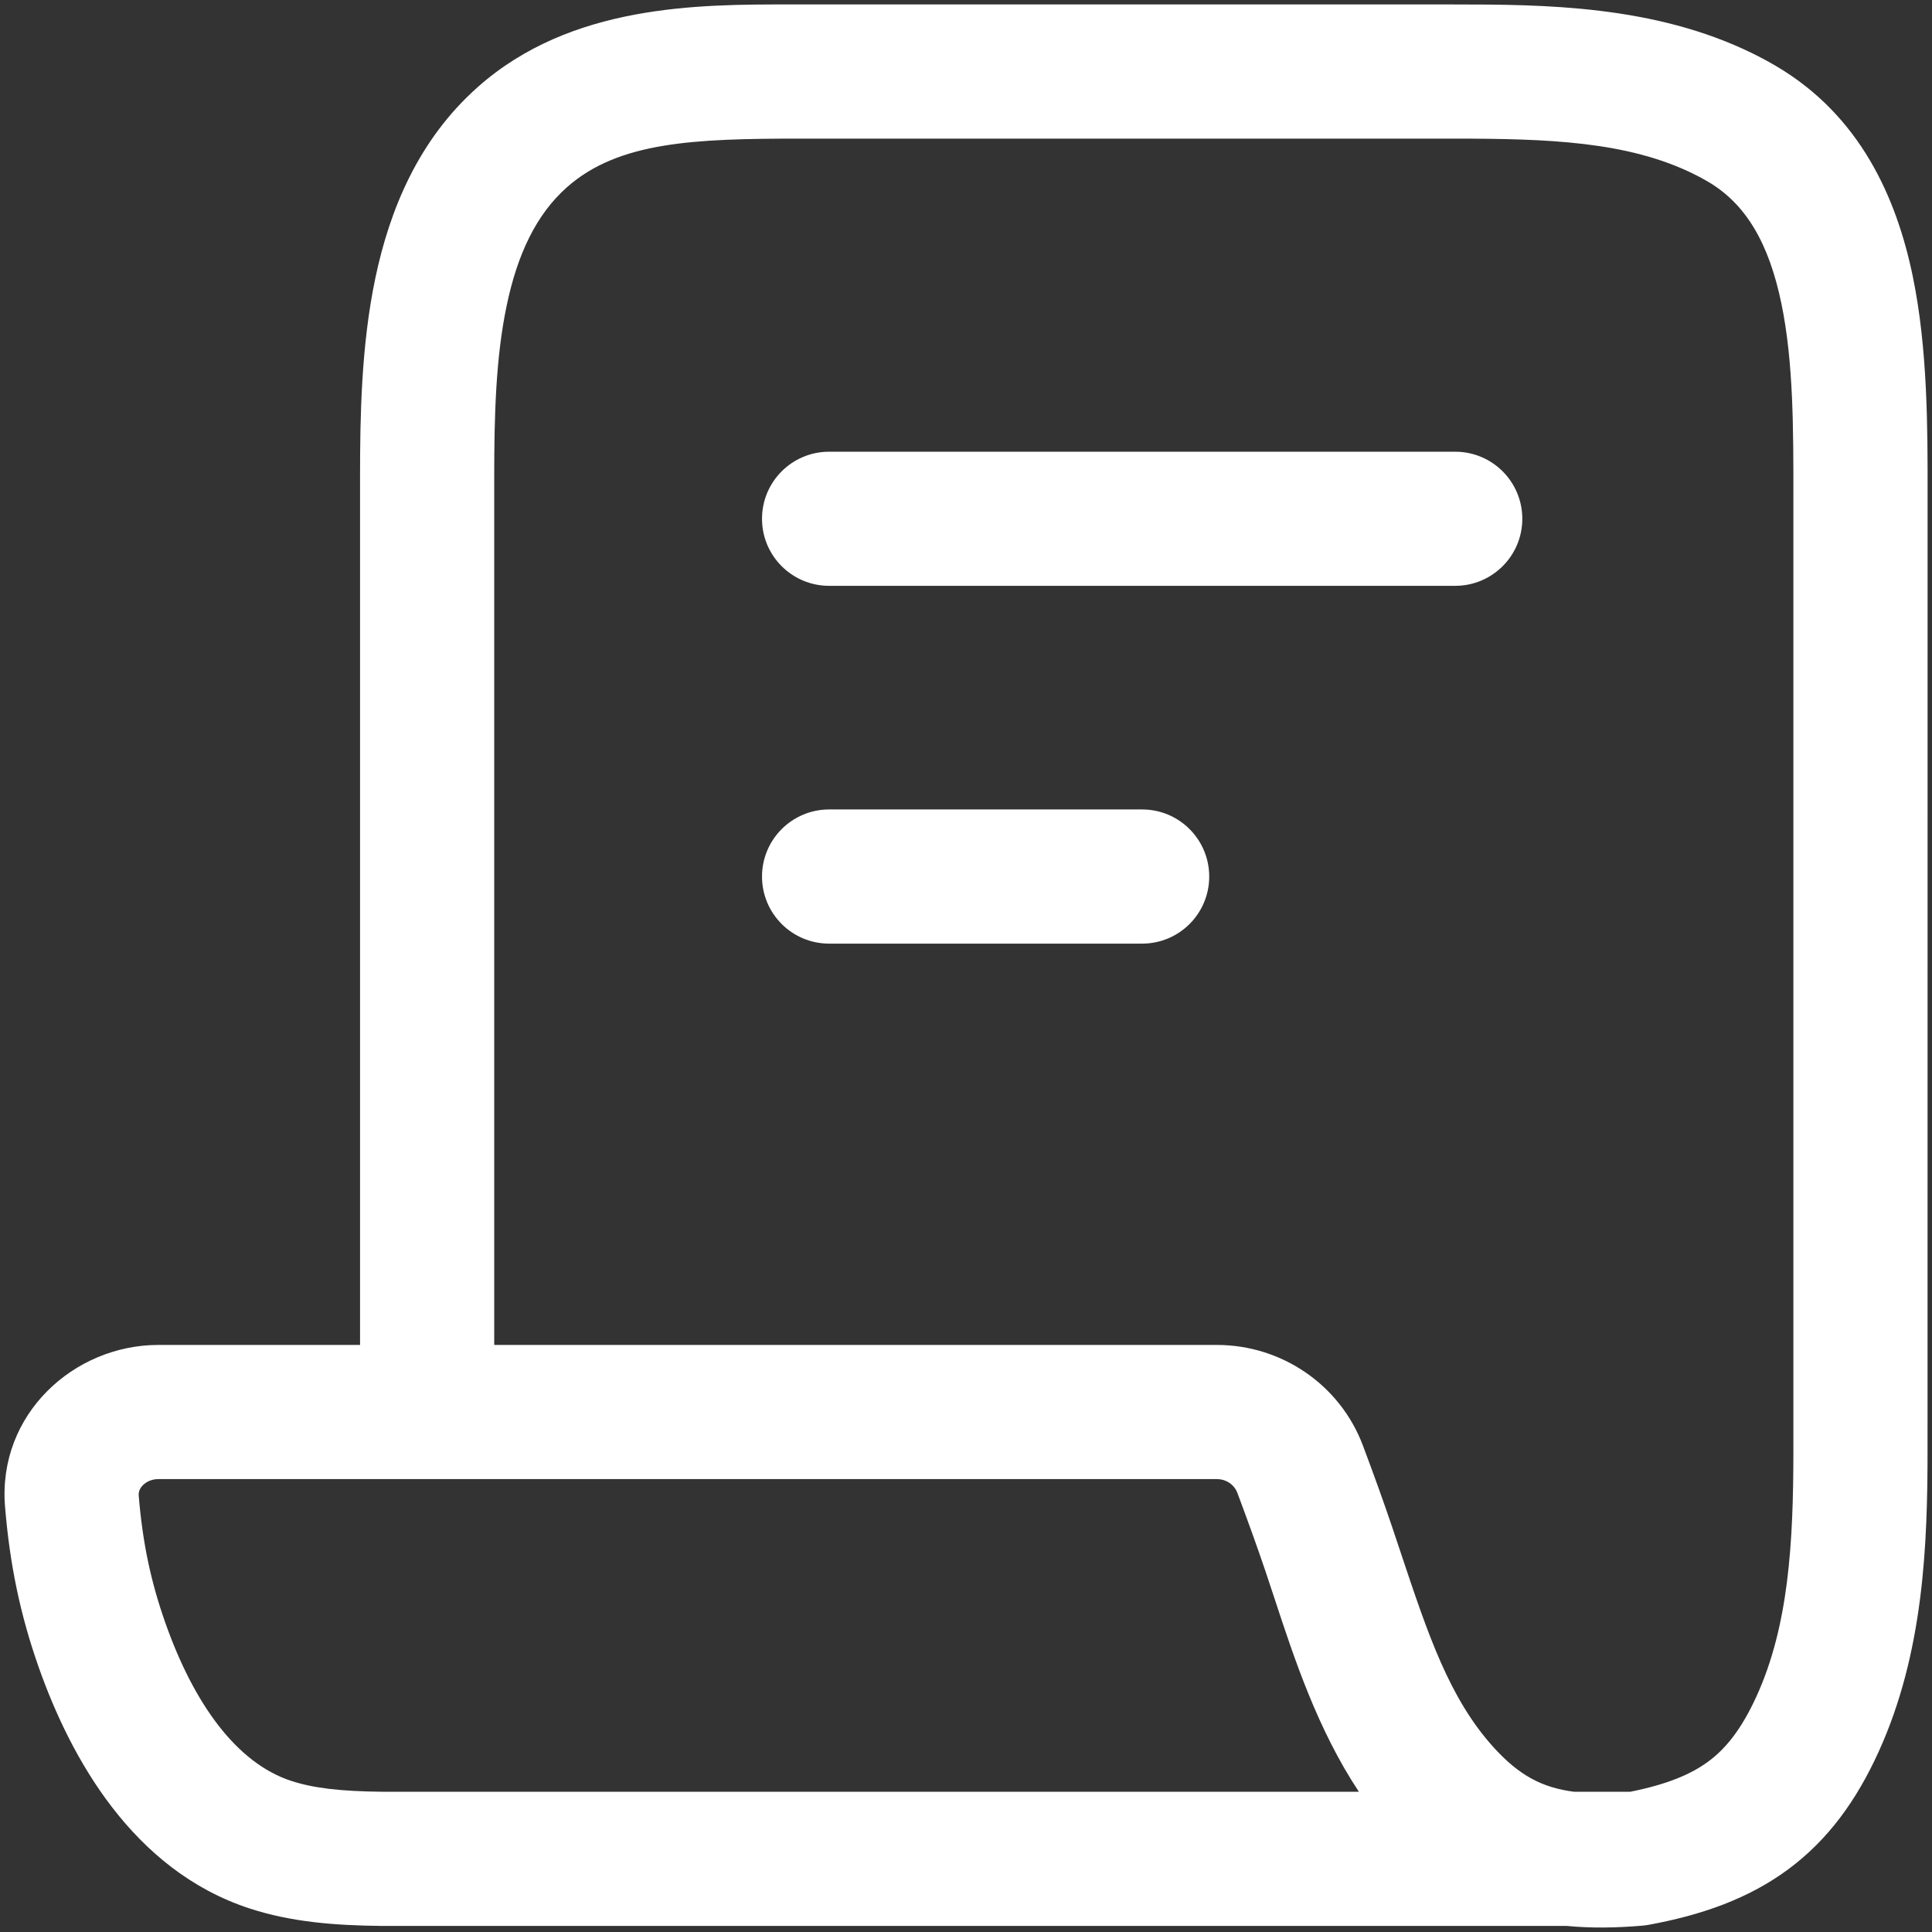 <svg width="36" height="36" viewBox="0 0 36 36" fill="none" xmlns="http://www.w3.org/2000/svg">
<rect x="0" y="0" width="36" height="36" fill="#333333" stroke="none"/>
<path d="M14.199 9.667C14.199 8.976 14.759 8.417 15.449 8.417H27.116C27.806 8.417 28.366 8.976 28.366 9.667C28.366 10.357 27.806 10.916 27.116 10.916H15.449C14.759 10.916 14.199 10.357 14.199 9.667Z" fill="white"/>
<path d="M15.449 15.083C14.759 15.083 14.199 15.643 14.199 16.333C14.199 17.024 14.759 17.583 15.449 17.583H21.282C21.973 17.583 22.532 17.024 22.532 16.333C22.532 15.643 21.973 15.083 21.282 15.083H15.449Z" fill="white"/>
<path fill-rule="evenodd" clip-rule="evenodd" d="M6.709 25.061V8.886C6.709 7.766 6.73 6.439 6.994 5.182C7.259 3.917 7.792 2.606 8.905 1.62C10.642 0.079 13.018 0.081 14.729 0.083L27.086 0.083C28.758 0.083 30.822 0.095 32.656 0.995C32.806 1.069 32.952 1.147 33.093 1.23C34.658 2.15 35.338 3.678 35.642 5.151C35.921 6.503 35.919 7.989 35.918 9.218L35.917 27.028C35.917 28.766 35.848 30.795 35.004 32.645C34.597 33.538 34.072 34.277 33.318 34.834C32.573 35.384 31.701 35.686 30.721 35.866C30.681 35.874 30.64 35.879 30.6 35.882C30.112 35.924 29.644 35.93 29.194 35.887H7.112C6.227 35.878 5.422 35.813 4.65 35.561C2.471 34.849 1.319 32.754 0.727 31.083C0.371 30.077 0.181 29.134 0.094 28.075C-0.048 26.35 1.382 25.061 2.949 25.061H6.709ZM14.901 2.583C12.935 2.583 11.521 2.64 10.563 3.49C9.997 3.992 9.643 4.727 9.441 5.695C9.236 6.671 9.209 7.765 9.209 8.886V25.061H22.675C23.874 25.061 24.967 25.796 25.396 26.936C25.61 27.506 25.789 28.004 25.948 28.475C26.005 28.644 26.06 28.809 26.114 28.972C26.609 30.455 27.01 31.656 27.835 32.563C28.311 33.087 28.74 33.311 29.331 33.387H30.376C31.073 33.248 31.514 33.058 31.832 32.823C32.157 32.583 32.447 32.227 32.73 31.608C33.327 30.298 33.417 28.762 33.417 27.028L33.417 9.288C33.418 7.992 33.419 6.747 33.194 5.657C32.963 4.541 32.539 3.804 31.826 3.385C31.742 3.336 31.652 3.287 31.554 3.239C30.319 2.633 28.835 2.583 27.086 2.583H14.901ZM25.321 33.387C24.55 32.224 24.114 30.897 23.746 29.777C23.689 29.604 23.634 29.436 23.579 29.274C23.431 28.837 23.262 28.366 23.056 27.816C23.001 27.67 22.854 27.561 22.675 27.561H2.949C2.828 27.561 2.726 27.61 2.661 27.676C2.601 27.737 2.58 27.802 2.585 27.87C2.656 28.733 2.806 29.463 3.084 30.248C3.613 31.744 4.406 32.851 5.426 33.184C5.834 33.318 6.336 33.379 7.131 33.387H25.321Z" fill="white"/>
</svg>
